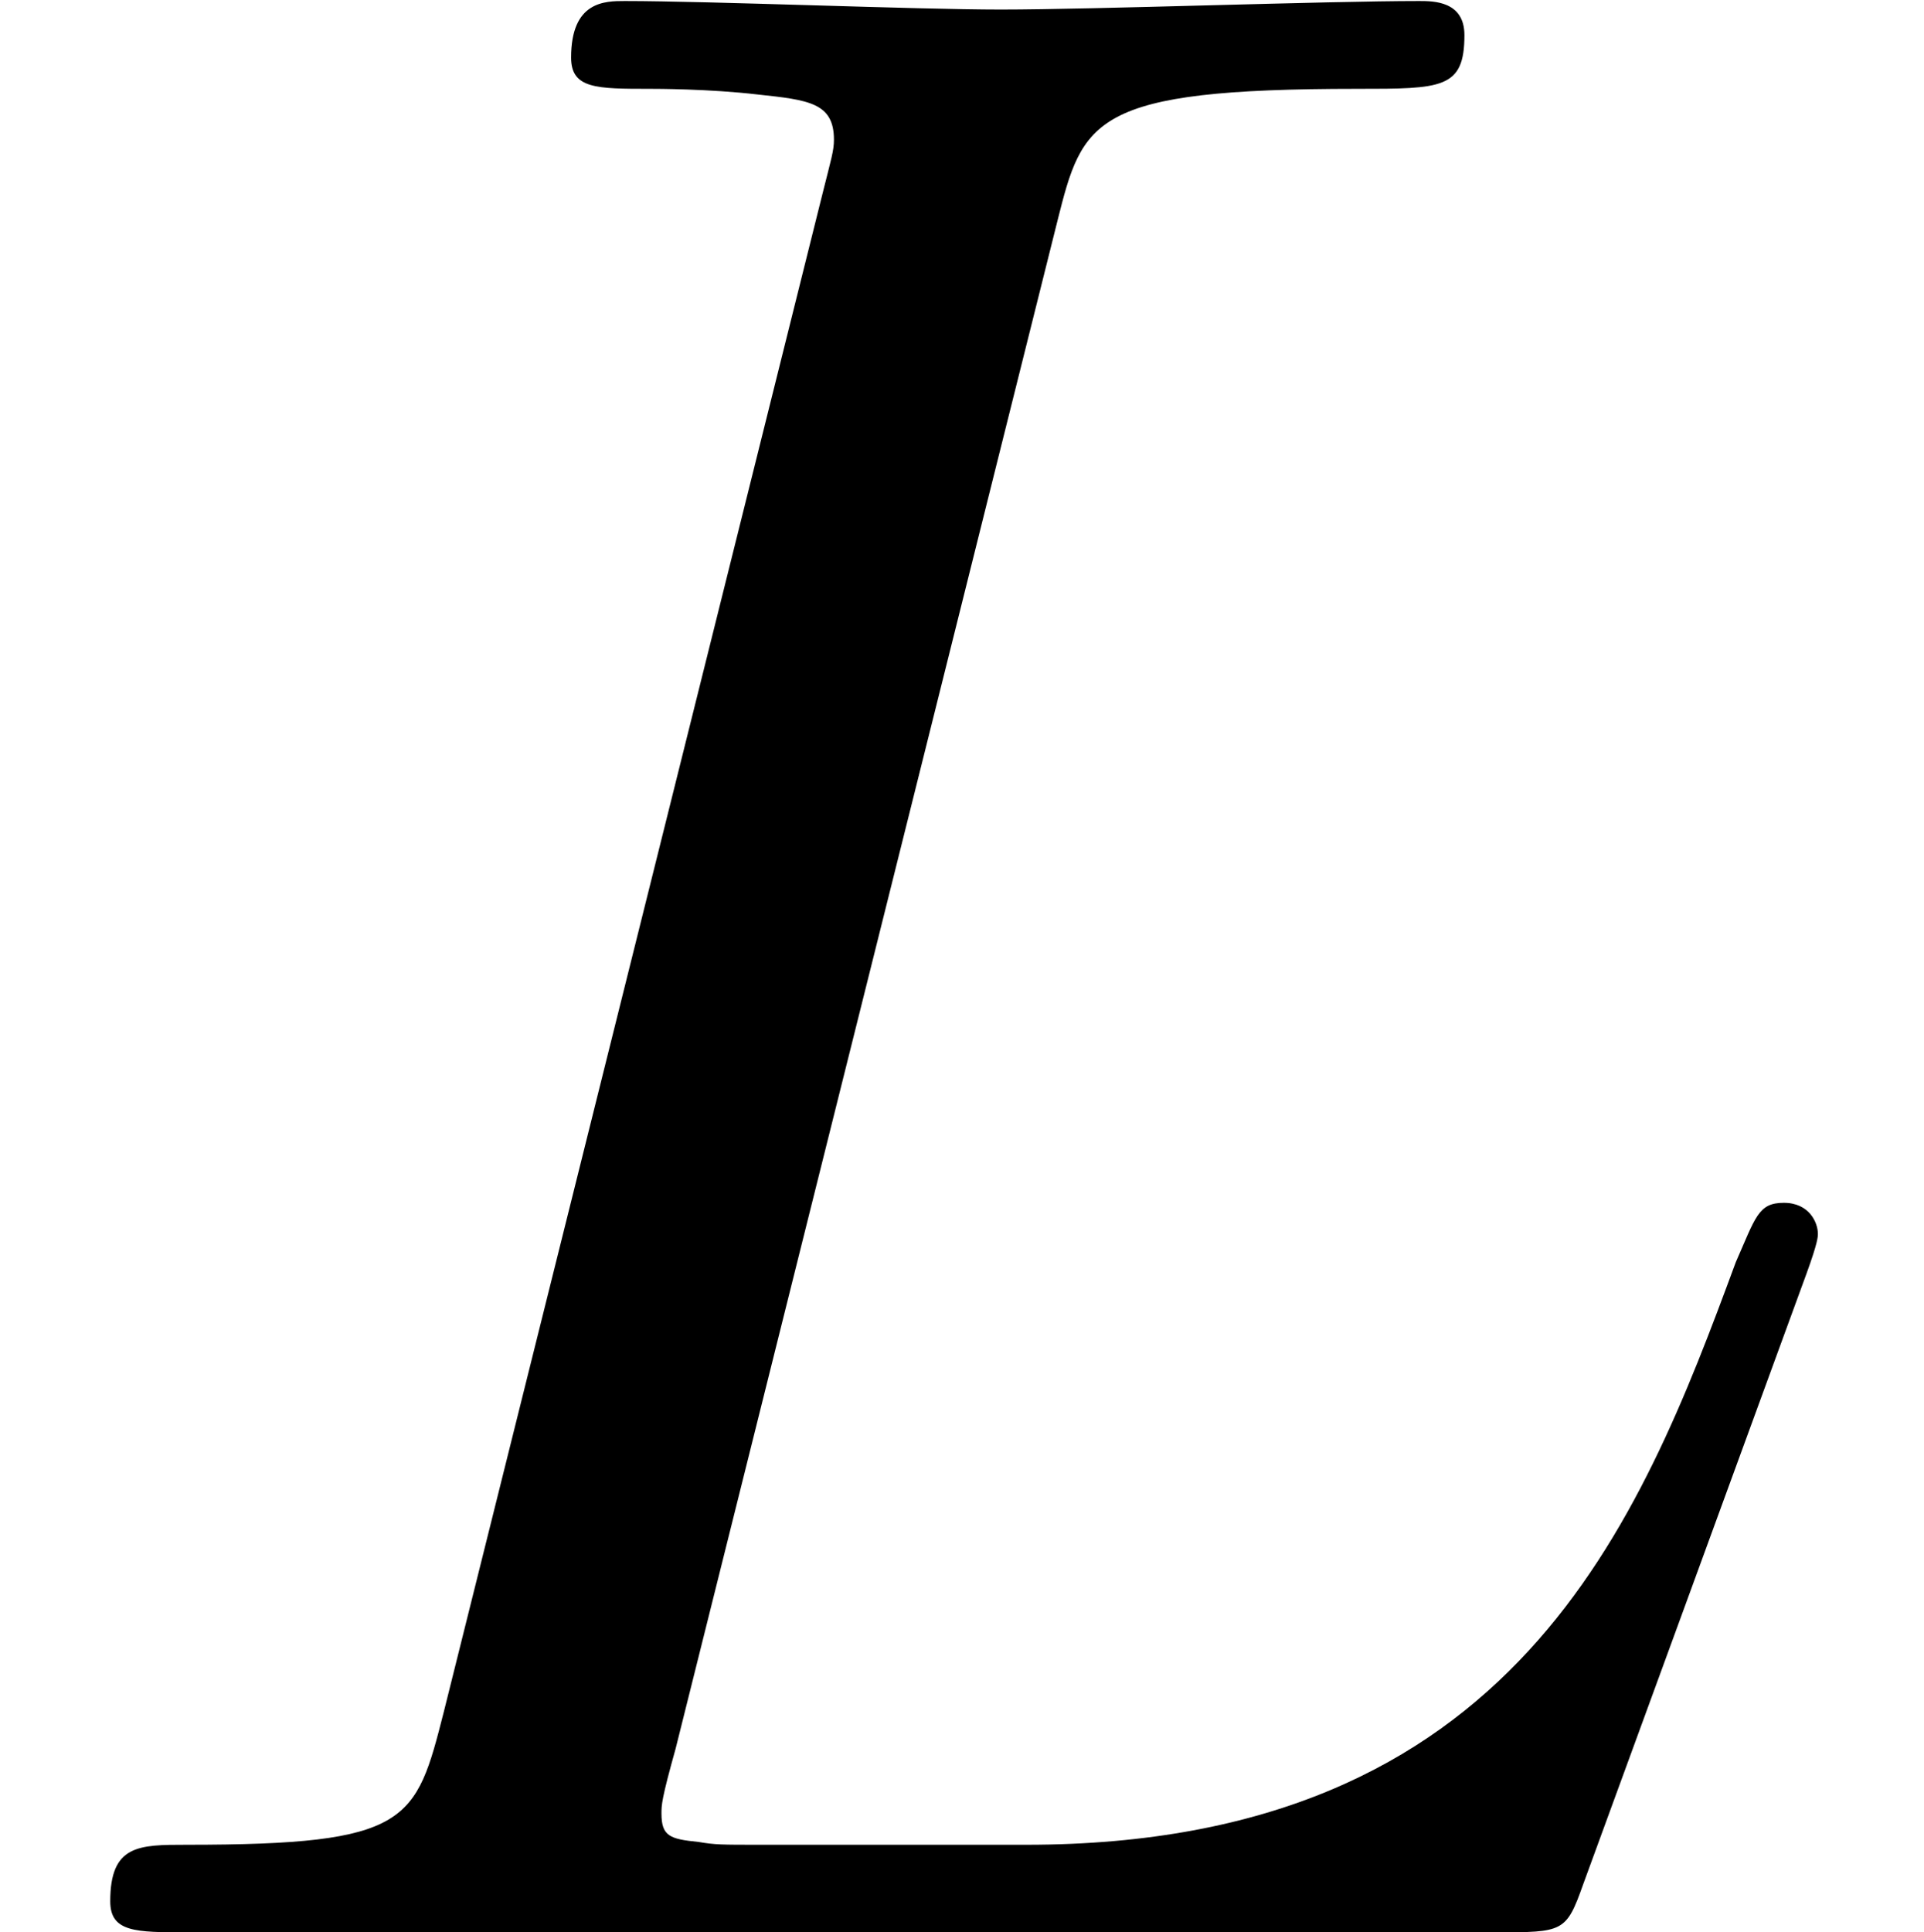 <?xml version='1.0' encoding='ISO-8859-1'?>
<!DOCTYPE svg PUBLIC "-//W3C//DTD SVG 1.1//EN" "http://www.w3.org/Graphics/SVG/1.1/DTD/svg11.dtd">
<!-- This file was generated by dvisvgm 1.0.11 () -->
<!-- Sat Dec  8 06:57:23 2012 -->
<svg height='7.482pt' version='1.1' viewBox='71 61.517 7.452 7.482' width='7.452pt' xmlns='http://www.w3.org/2000/svg' xmlns:xlink='http://www.w3.org/1999/xlink'>
<defs>
<path d='M4.095 -6.625C4.194 -7.019 4.227 -7.139 5.256 -7.139C5.585 -7.139 5.672 -7.139 5.672 -7.347C5.672 -7.479 5.552 -7.479 5.497 -7.479C5.136 -7.479 4.238 -7.446 3.876 -7.446C3.548 -7.446 2.748 -7.479 2.42 -7.479C2.343 -7.479 2.212 -7.479 2.212 -7.26C2.212 -7.139 2.31 -7.139 2.518 -7.139C2.54 -7.139 2.748 -7.139 2.935 -7.117C3.132 -7.096 3.23 -7.085 3.23 -6.942C3.23 -6.899 3.219 -6.866 3.186 -6.734L1.719 -0.854C1.61 -0.427 1.588 -0.339 0.723 -0.339C0.537 -0.339 0.427 -0.339 0.427 -0.12C0.427 0 0.526 0 0.723 0H5.793C6.055 0 6.066 0 6.132 -0.186L6.997 -2.551C7.041 -2.672 7.041 -2.694 7.041 -2.705C7.041 -2.748 7.008 -2.825 6.909 -2.825S6.8 -2.77 6.723 -2.595C6.351 -1.588 5.869 -0.339 3.975 -0.339H2.946C2.792 -0.339 2.77 -0.339 2.705 -0.35C2.595 -0.361 2.562 -0.372 2.562 -0.46C2.562 -0.493 2.562 -0.515 2.617 -0.712L4.095 -6.625Z' id='g0-76'/>
</defs>
<g id='page1'>
<use x='71' xlink:href='#g0-76' y='69'/>
</g>
</svg>
<!--Rendered by QuickLaTeX.com-->